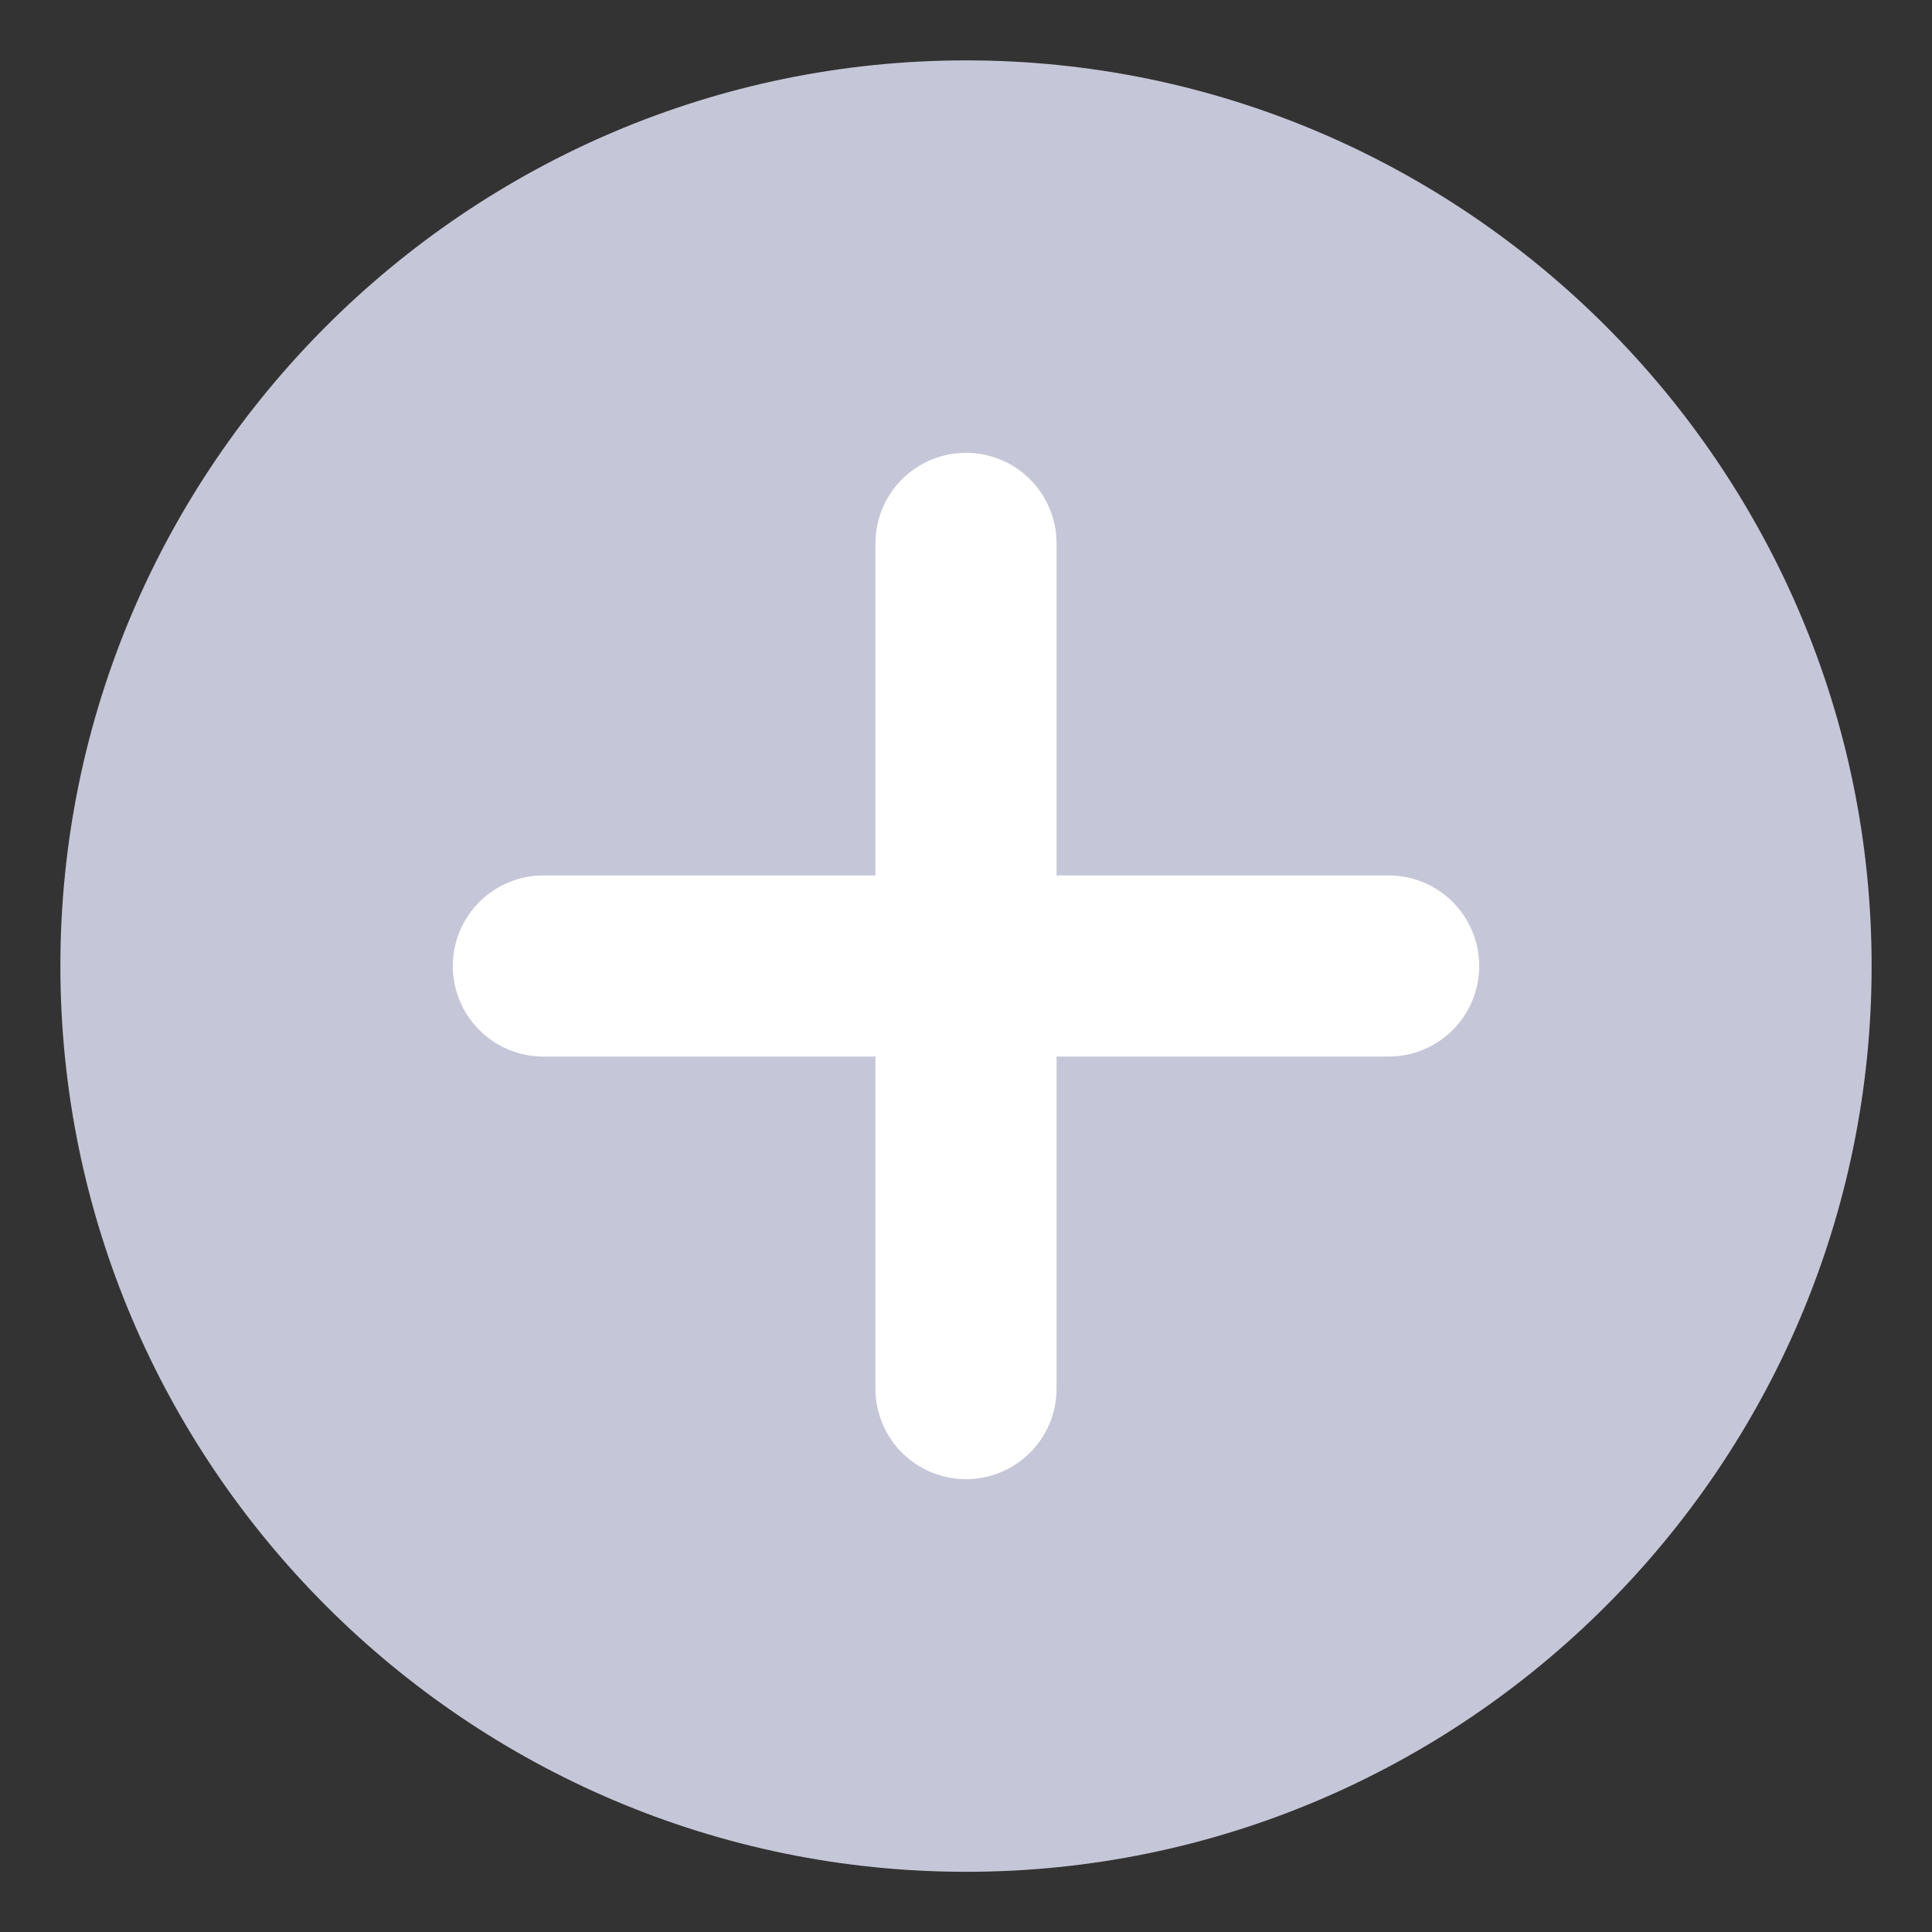 <?xml version="1.0" encoding="UTF-8"?> <svg xmlns="http://www.w3.org/2000/svg" width="32" height="32" viewBox="0 0 32 32" fill="none"><rect x="0" y="0" width="32" height="32" fill="#333333" stroke="none"/> <path fill-rule="evenodd" clip-rule="evenodd" d="M16.003 1C24.261 1 31 7.74 31 15.999C31 24.264 24.261 31.003 16.003 31.003C7.739 31.003 1 24.264 1 15.999C1 7.74 7.74 1 16.003 1Z" fill="#C6C6D9"></path> <path d="M16 9V23" stroke="white" stroke-width="3" stroke-linecap="round" stroke-linejoin="round"></path> <path d="M9 16L23 16" stroke="white" stroke-width="3" stroke-linecap="round" stroke-linejoin="round"></path> </svg> 